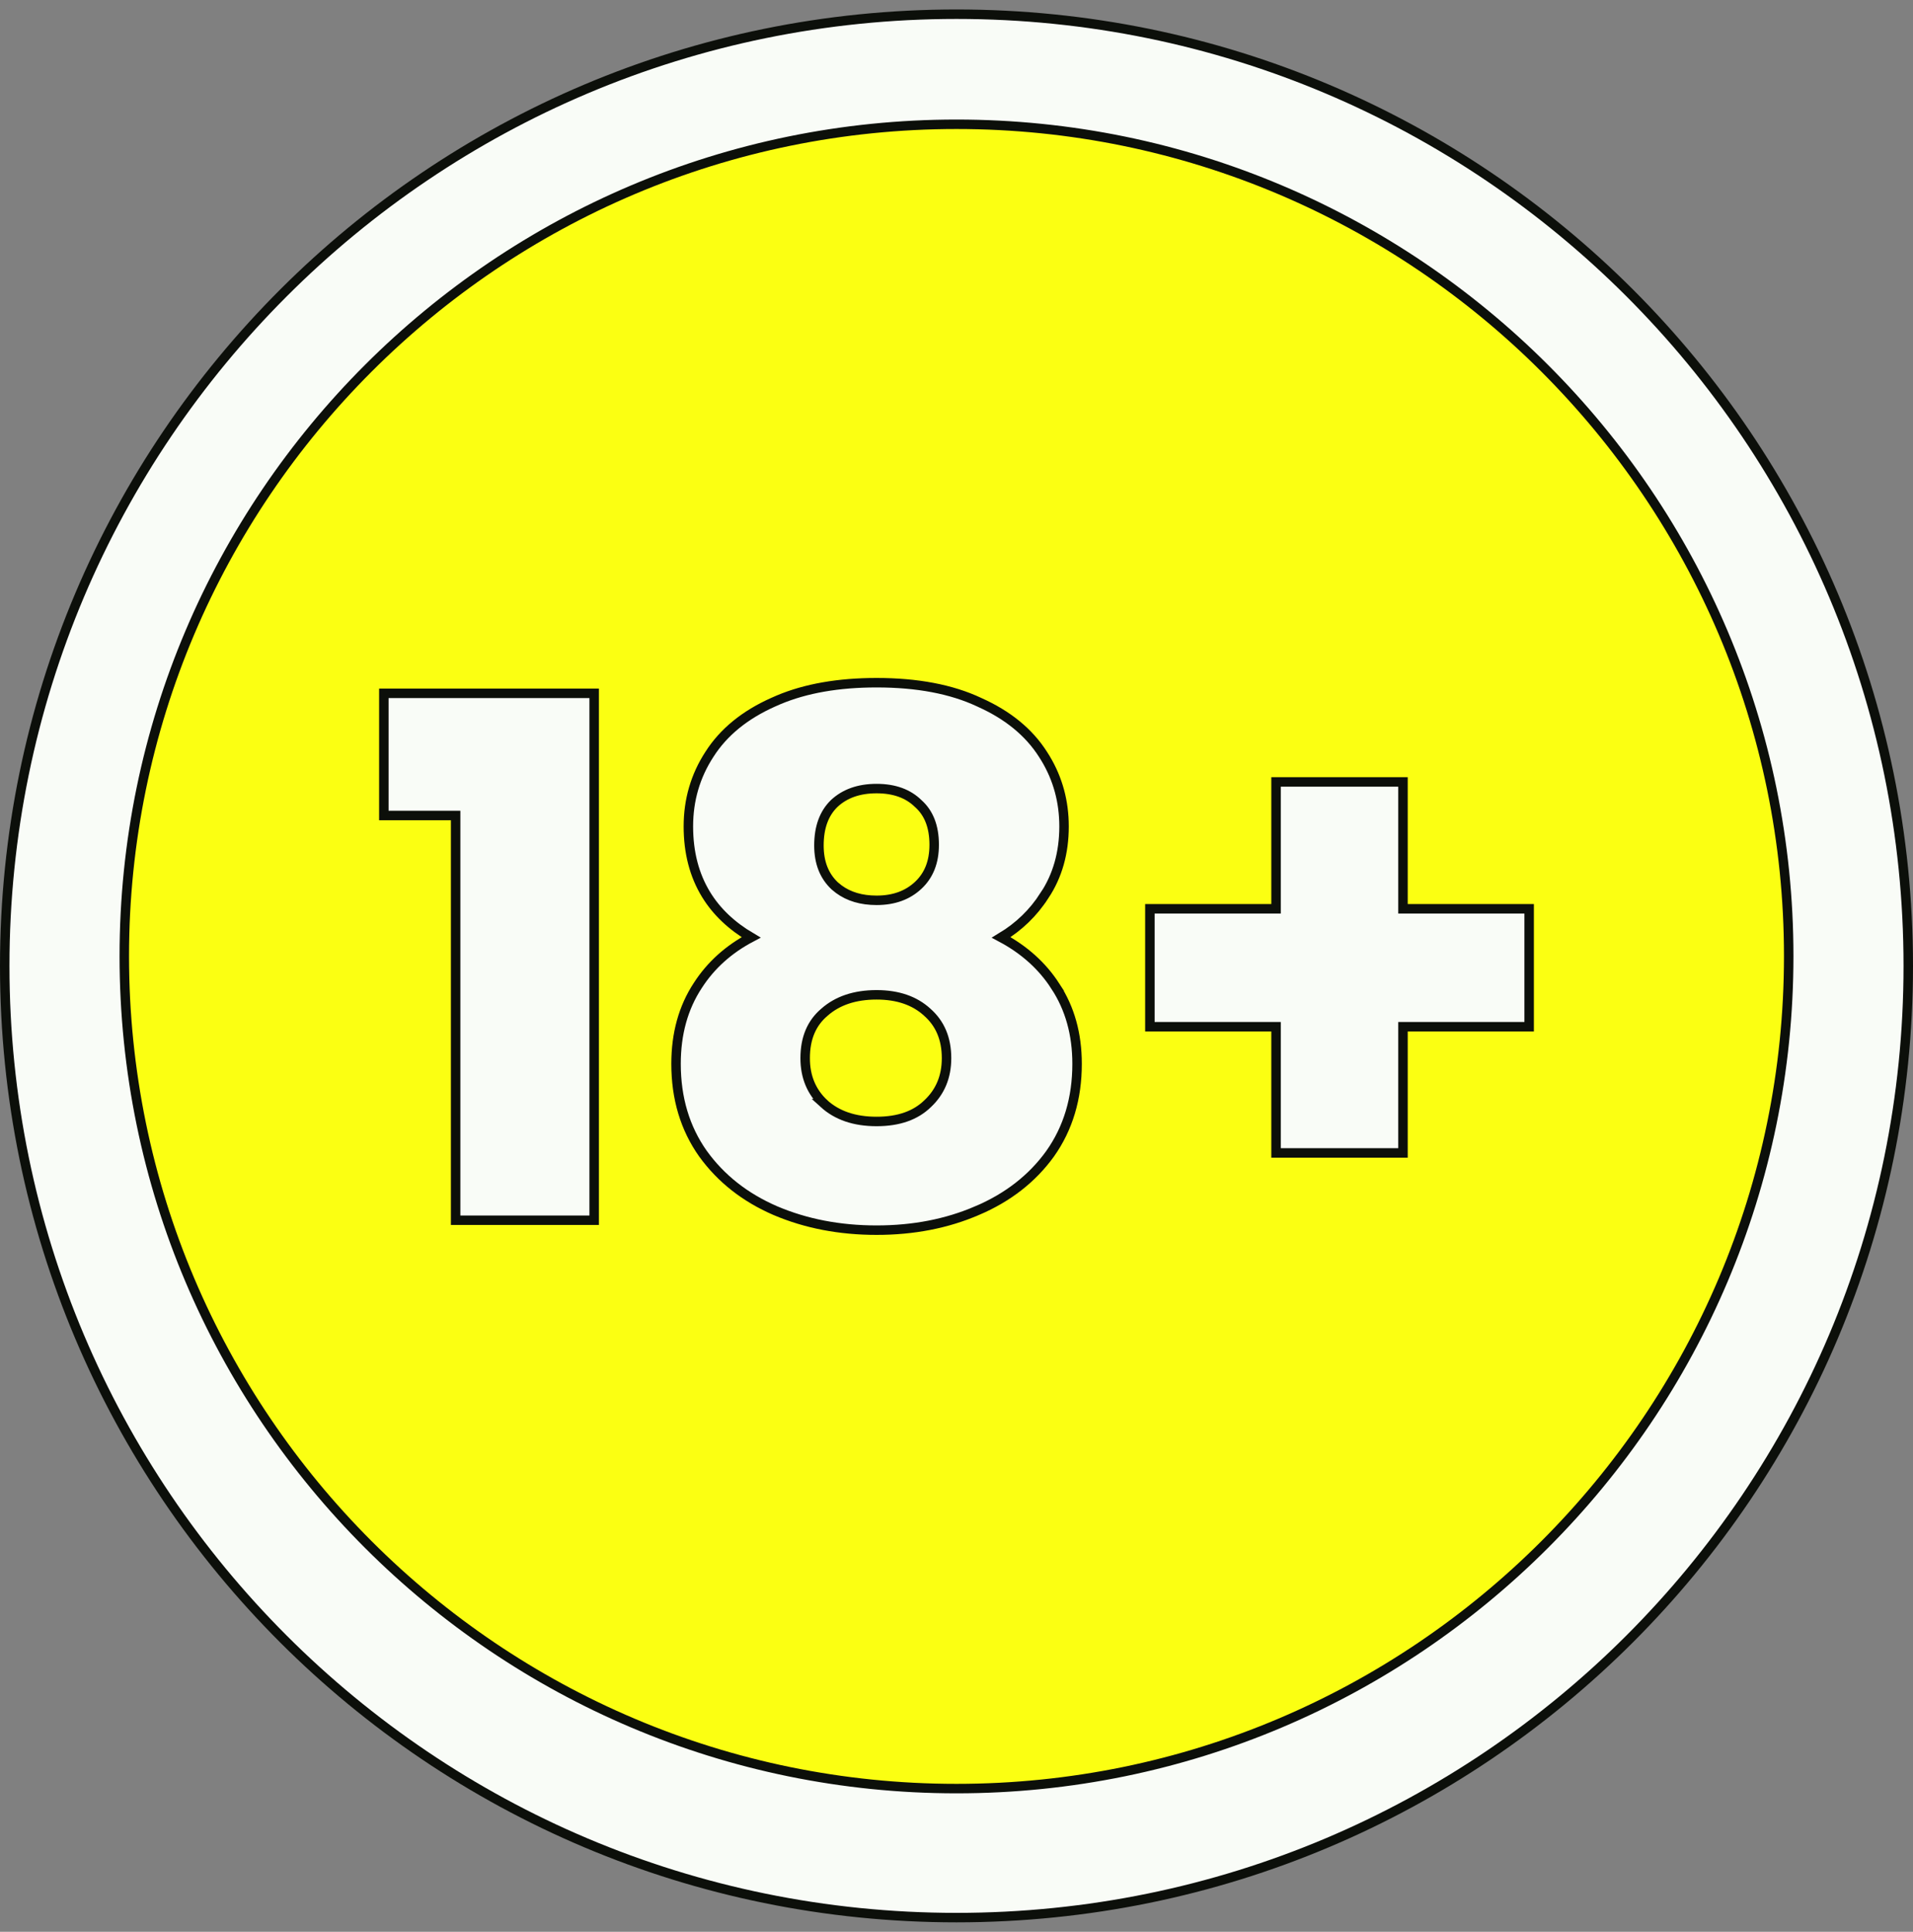 <svg width="101" height="102" viewBox="0 0 101 102" fill="none" xmlns="http://www.w3.org/2000/svg">
<rect x="0" y="0" width="101" height="102" fill="#808080" stroke="none"/>
<path d="M50.5 0.75C78.269 0.75 100.75 23.232 100.75 51C100.75 78.769 78.269 101.25 50.5 101.25C22.732 101.25 0.25 78.769 0.25 51C0.25 23.232 22.756 0.75 50.5 0.75Z" fill="#F9FCF7" stroke="#0C0F0A" stroke-width="0.5"/>
<path d="M50.5 6.562C74.724 6.562 94.438 26.27 94.438 50.487C94.437 74.73 74.724 94.438 50.5 94.438C26.276 94.438 6.563 74.73 6.562 50.487C6.562 26.27 26.276 6.562 50.5 6.562Z" fill="#FBFF12" stroke="#0C0F0A" stroke-width="0.5"/>
<path d="M46.28 36.047C48.423 36.047 50.236 36.387 51.708 37.081H51.707C53.195 37.745 54.32 38.658 55.065 39.828L55.2 40.043C55.852 41.127 56.178 42.326 56.178 43.633C56.178 45.023 55.835 46.245 55.141 47.289L55.14 47.288C54.56 48.193 53.8 48.929 52.86 49.496C54.072 50.142 55.027 50.998 55.717 52.067H55.716C56.486 53.236 56.866 54.606 56.866 56.17C56.866 57.987 56.395 59.574 55.442 60.918L55.441 60.92C54.493 62.233 53.205 63.233 51.585 63.923L51.584 63.922C49.992 64.61 48.224 64.953 46.28 64.953C44.336 64.953 42.554 64.611 40.938 63.923L40.935 63.922C39.341 63.232 38.066 62.232 37.119 60.92L37.117 60.918C36.165 59.574 35.693 57.987 35.693 56.17C35.693 54.582 36.074 53.198 36.845 52.028C37.531 50.964 38.471 50.12 39.656 49.495C38.63 48.89 37.834 48.139 37.28 47.234C36.653 46.21 36.344 45.006 36.344 43.633C36.344 42.239 36.714 40.968 37.456 39.828C38.201 38.658 39.327 37.744 40.815 37.08L41.1 36.955C42.541 36.347 44.271 36.047 46.28 36.047ZM31.37 36.608V64.429H24.056V43.059H20.266V36.608H31.37ZM74.073 41.286V47.985H80.734V54.212H74.073V60.874H67.371V54.212H60.71V47.985H67.371V41.286H74.073ZM46.28 52.527C45.128 52.527 44.22 52.838 43.535 53.438L43.531 53.442C42.857 54.011 42.51 54.809 42.51 55.871C42.51 56.855 42.843 57.649 43.504 58.272H43.503C44.187 58.892 45.105 59.214 46.28 59.214C47.458 59.214 48.346 58.891 48.977 58.274L48.98 58.272C49.64 57.649 49.974 56.855 49.974 55.871C49.974 54.836 49.628 54.034 48.948 53.438L48.945 53.435C48.286 52.837 47.406 52.527 46.28 52.527ZM46.28 41.637C45.338 41.637 44.599 41.906 44.042 42.426C43.514 42.941 43.237 43.669 43.237 44.643C43.237 45.556 43.522 46.259 44.073 46.777L44.291 46.953C44.817 47.338 45.475 47.537 46.28 47.537C47.197 47.537 47.923 47.267 48.482 46.743C49.036 46.224 49.322 45.521 49.322 44.605C49.322 43.635 49.033 42.924 48.486 42.434L48.478 42.427C47.948 41.908 47.225 41.637 46.28 41.637Z" fill="#F9FCF7" stroke="#0C0F0A" stroke-width="0.5"/>
</svg>
